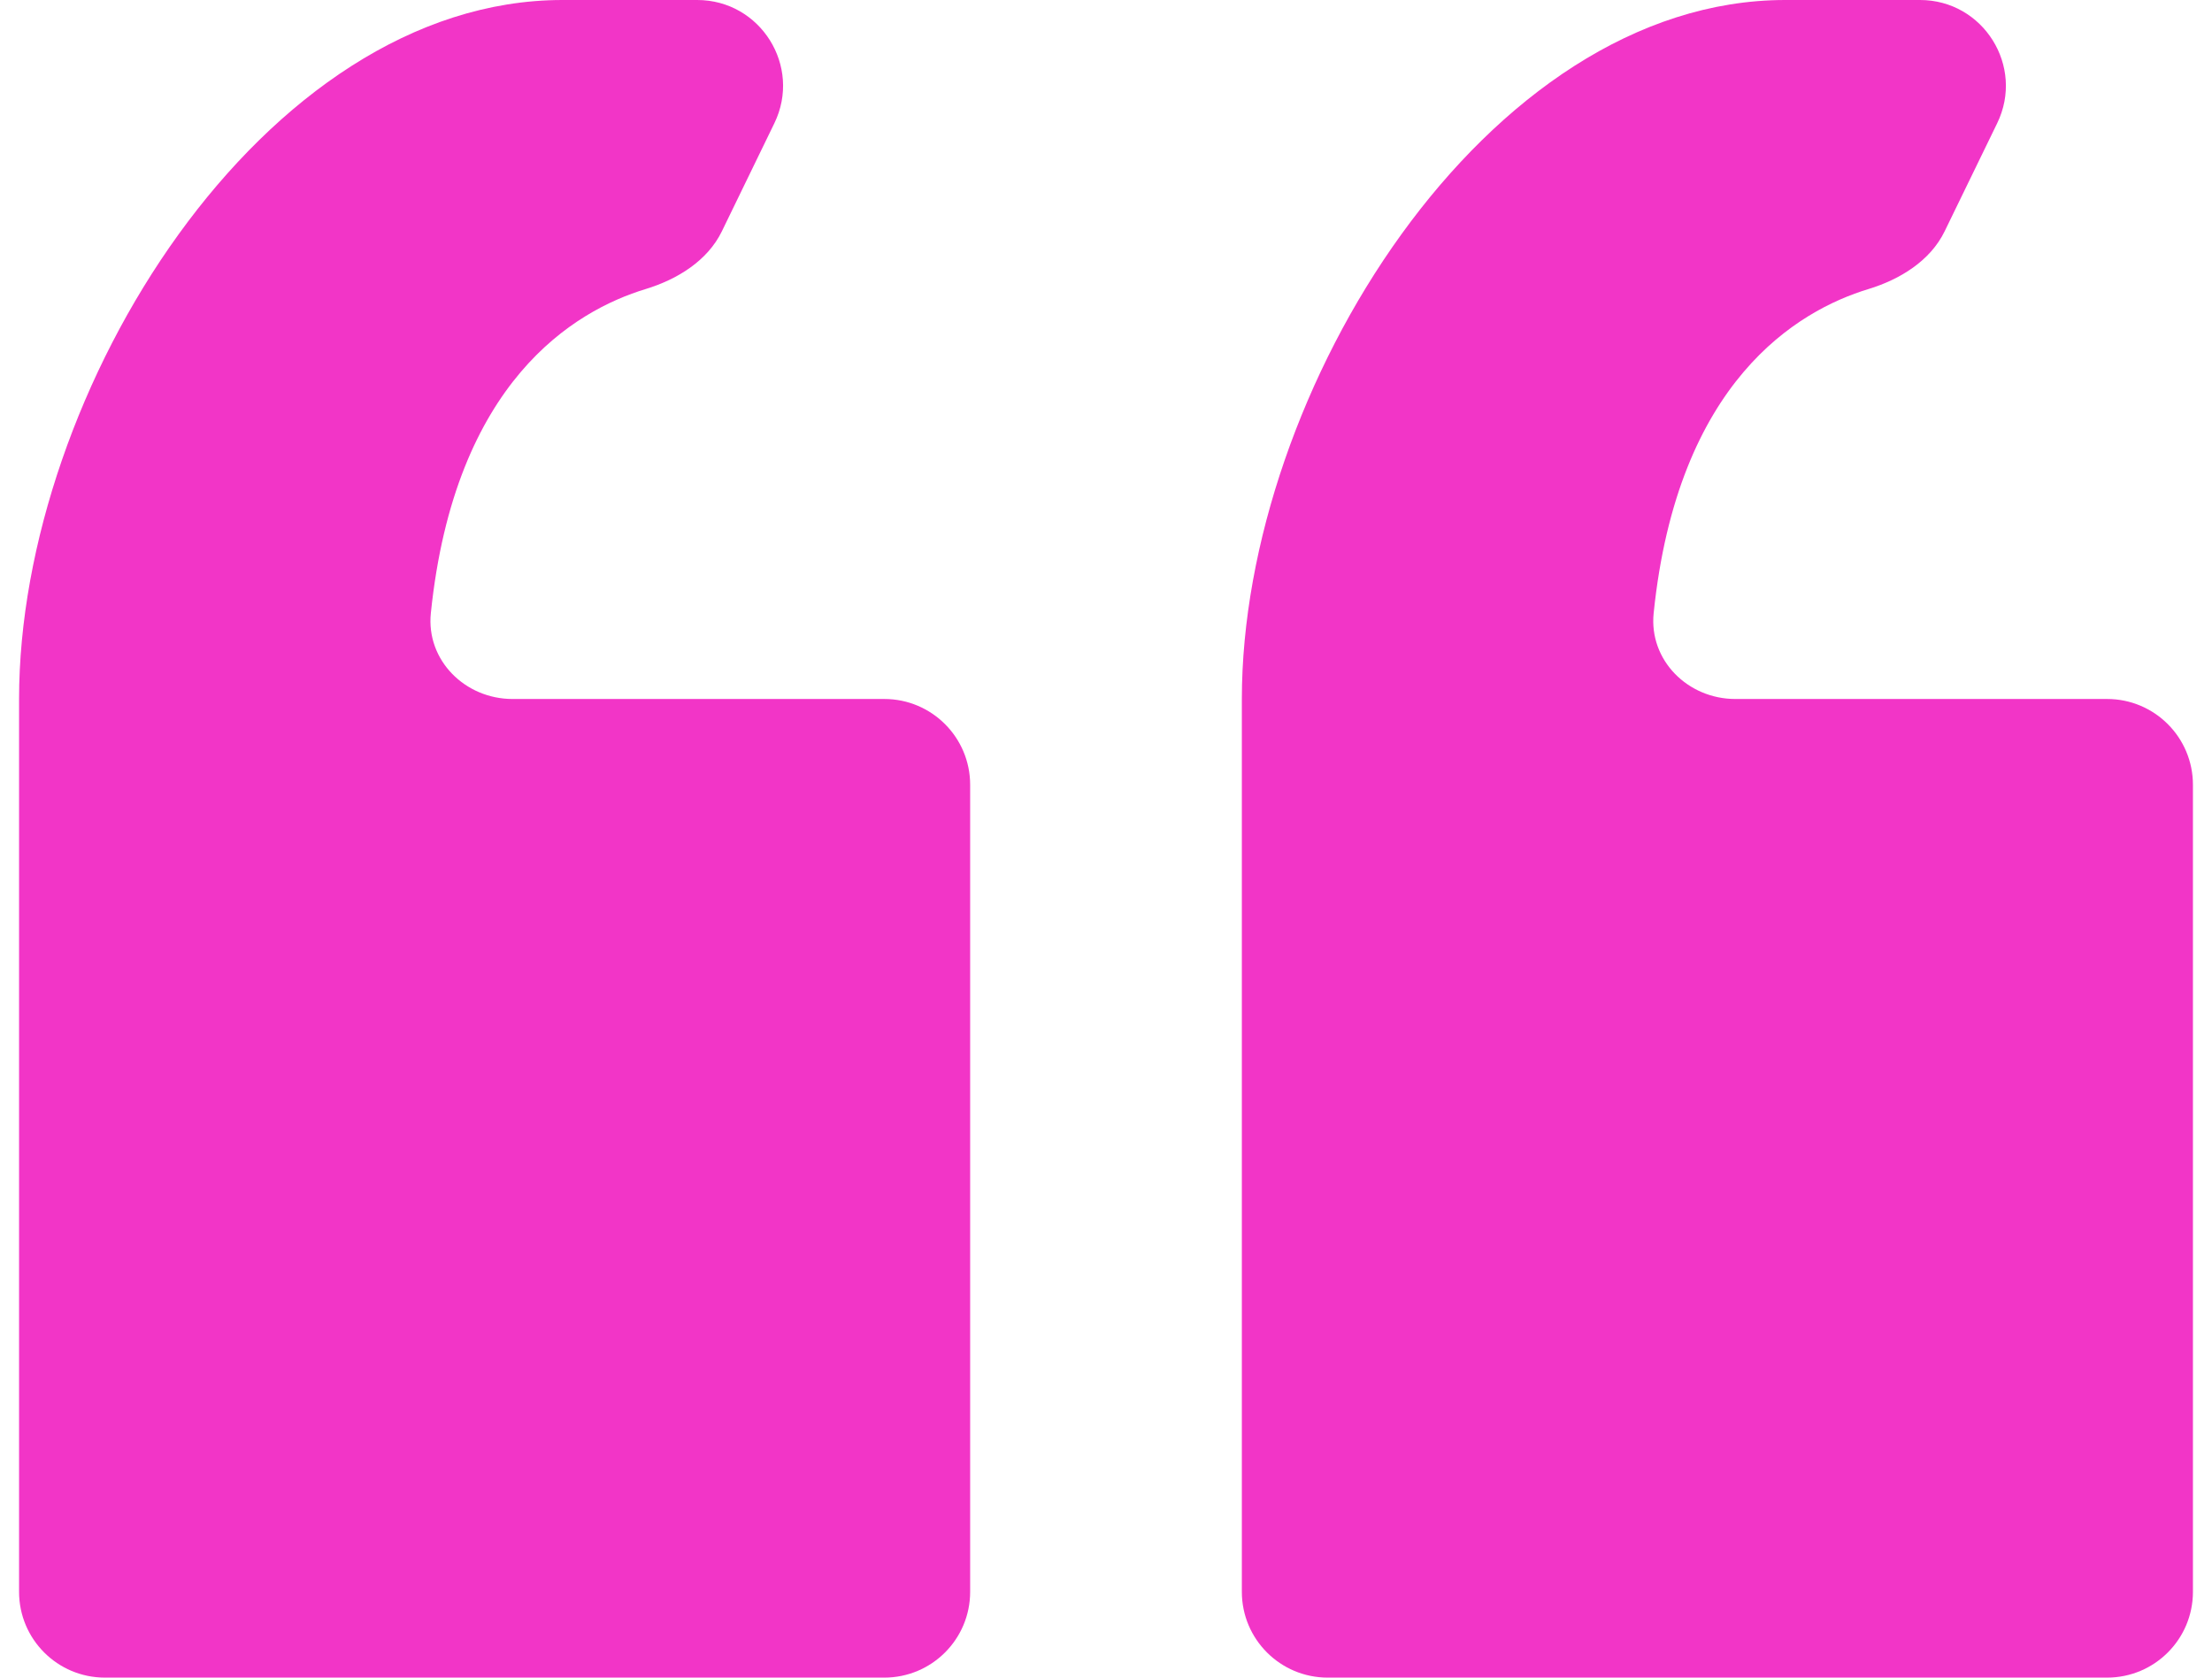 <svg xmlns="http://www.w3.org/2000/svg" width="58" height="44" viewBox="0 0 58 44" fill="none"><path d="M23.188 18.333C24.43 18.333 25.438 19.341 25.438 20.583L25.438 41.75C25.438 42.993 24.43 44 23.188 44L2.75 44C1.507 44 0.5 42.993 0.5 41.75L0.5 18.333C0.5 10.267 6.912 4.4225e-06 14.75 3.73732e-06L18.28 3.42868e-06C19.942 3.28343e-06 21.03 1.739 20.304 3.233L18.928 6.066C18.552 6.841 17.755 7.33 16.93 7.581C15.07 8.145 11.923 9.998 11.297 16.081C11.17 17.317 12.195 18.333 13.438 18.333L23.188 18.333ZM55.25 18.333C56.493 18.333 57.5 19.341 57.5 20.583L57.5 41.75C57.5 42.993 56.493 44 55.25 44L34.812 44C33.57 44 32.562 42.993 32.562 41.75L32.562 18.333C32.562 10.267 38.975 1.61951e-06 46.812 9.34331e-07L50.343 6.25684e-07C52.004 4.8044e-07 53.093 1.739 52.367 3.233L50.99 6.066C50.614 6.841 49.817 7.33 48.993 7.581C47.133 8.145 43.985 9.998 43.36 16.081C43.233 17.317 44.257 18.333 45.5 18.333L55.25 18.333Z" fill="#F235C7"></path></svg>